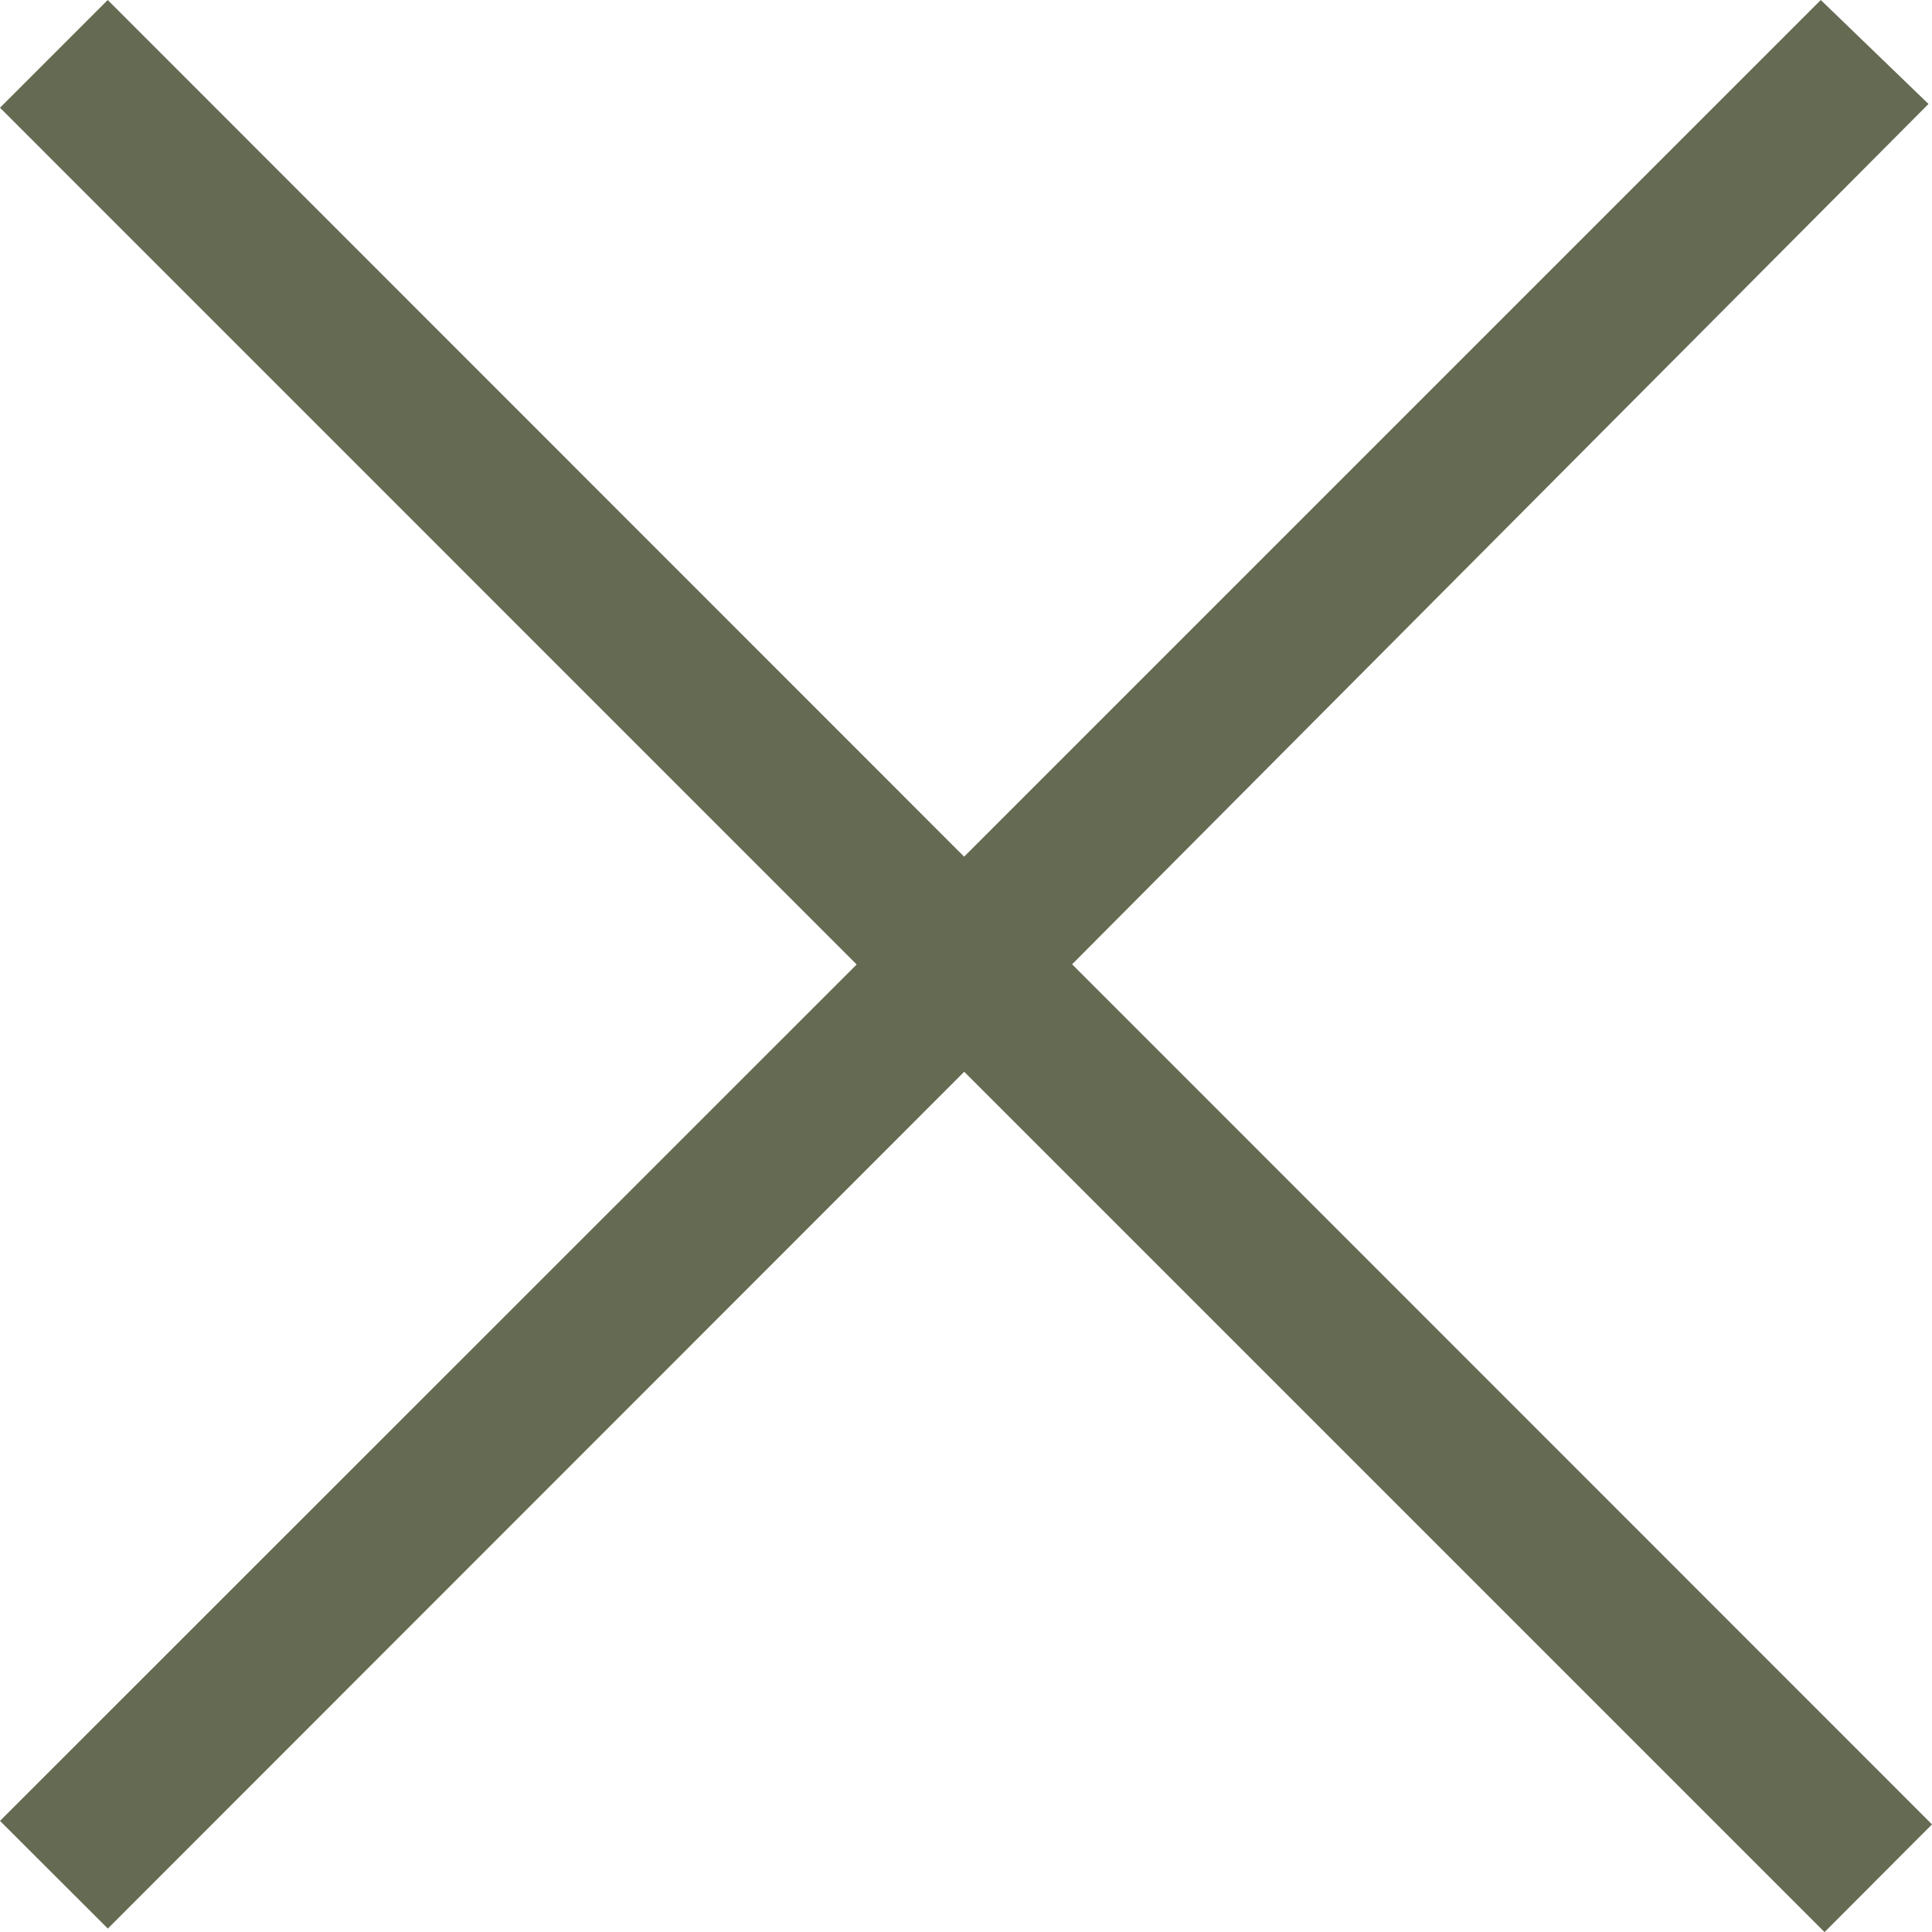 <svg xmlns="http://www.w3.org/2000/svg" width="35.87" height="35.871" viewBox="0 0 35.87 35.871">
  <path id="Path_714" data-name="Path 714" d="M544.259,510.335l15.905-15.9-15.905-15.907,2-2,15.9,15.905,15.905-15.905,2,1.93-15.9,15.973L580.129,510.4l-1.995,2-15.973-15.973-15.9,15.907Z" transform="translate(-544.259 -476.528)" fill="#646B52"/>
</svg>
